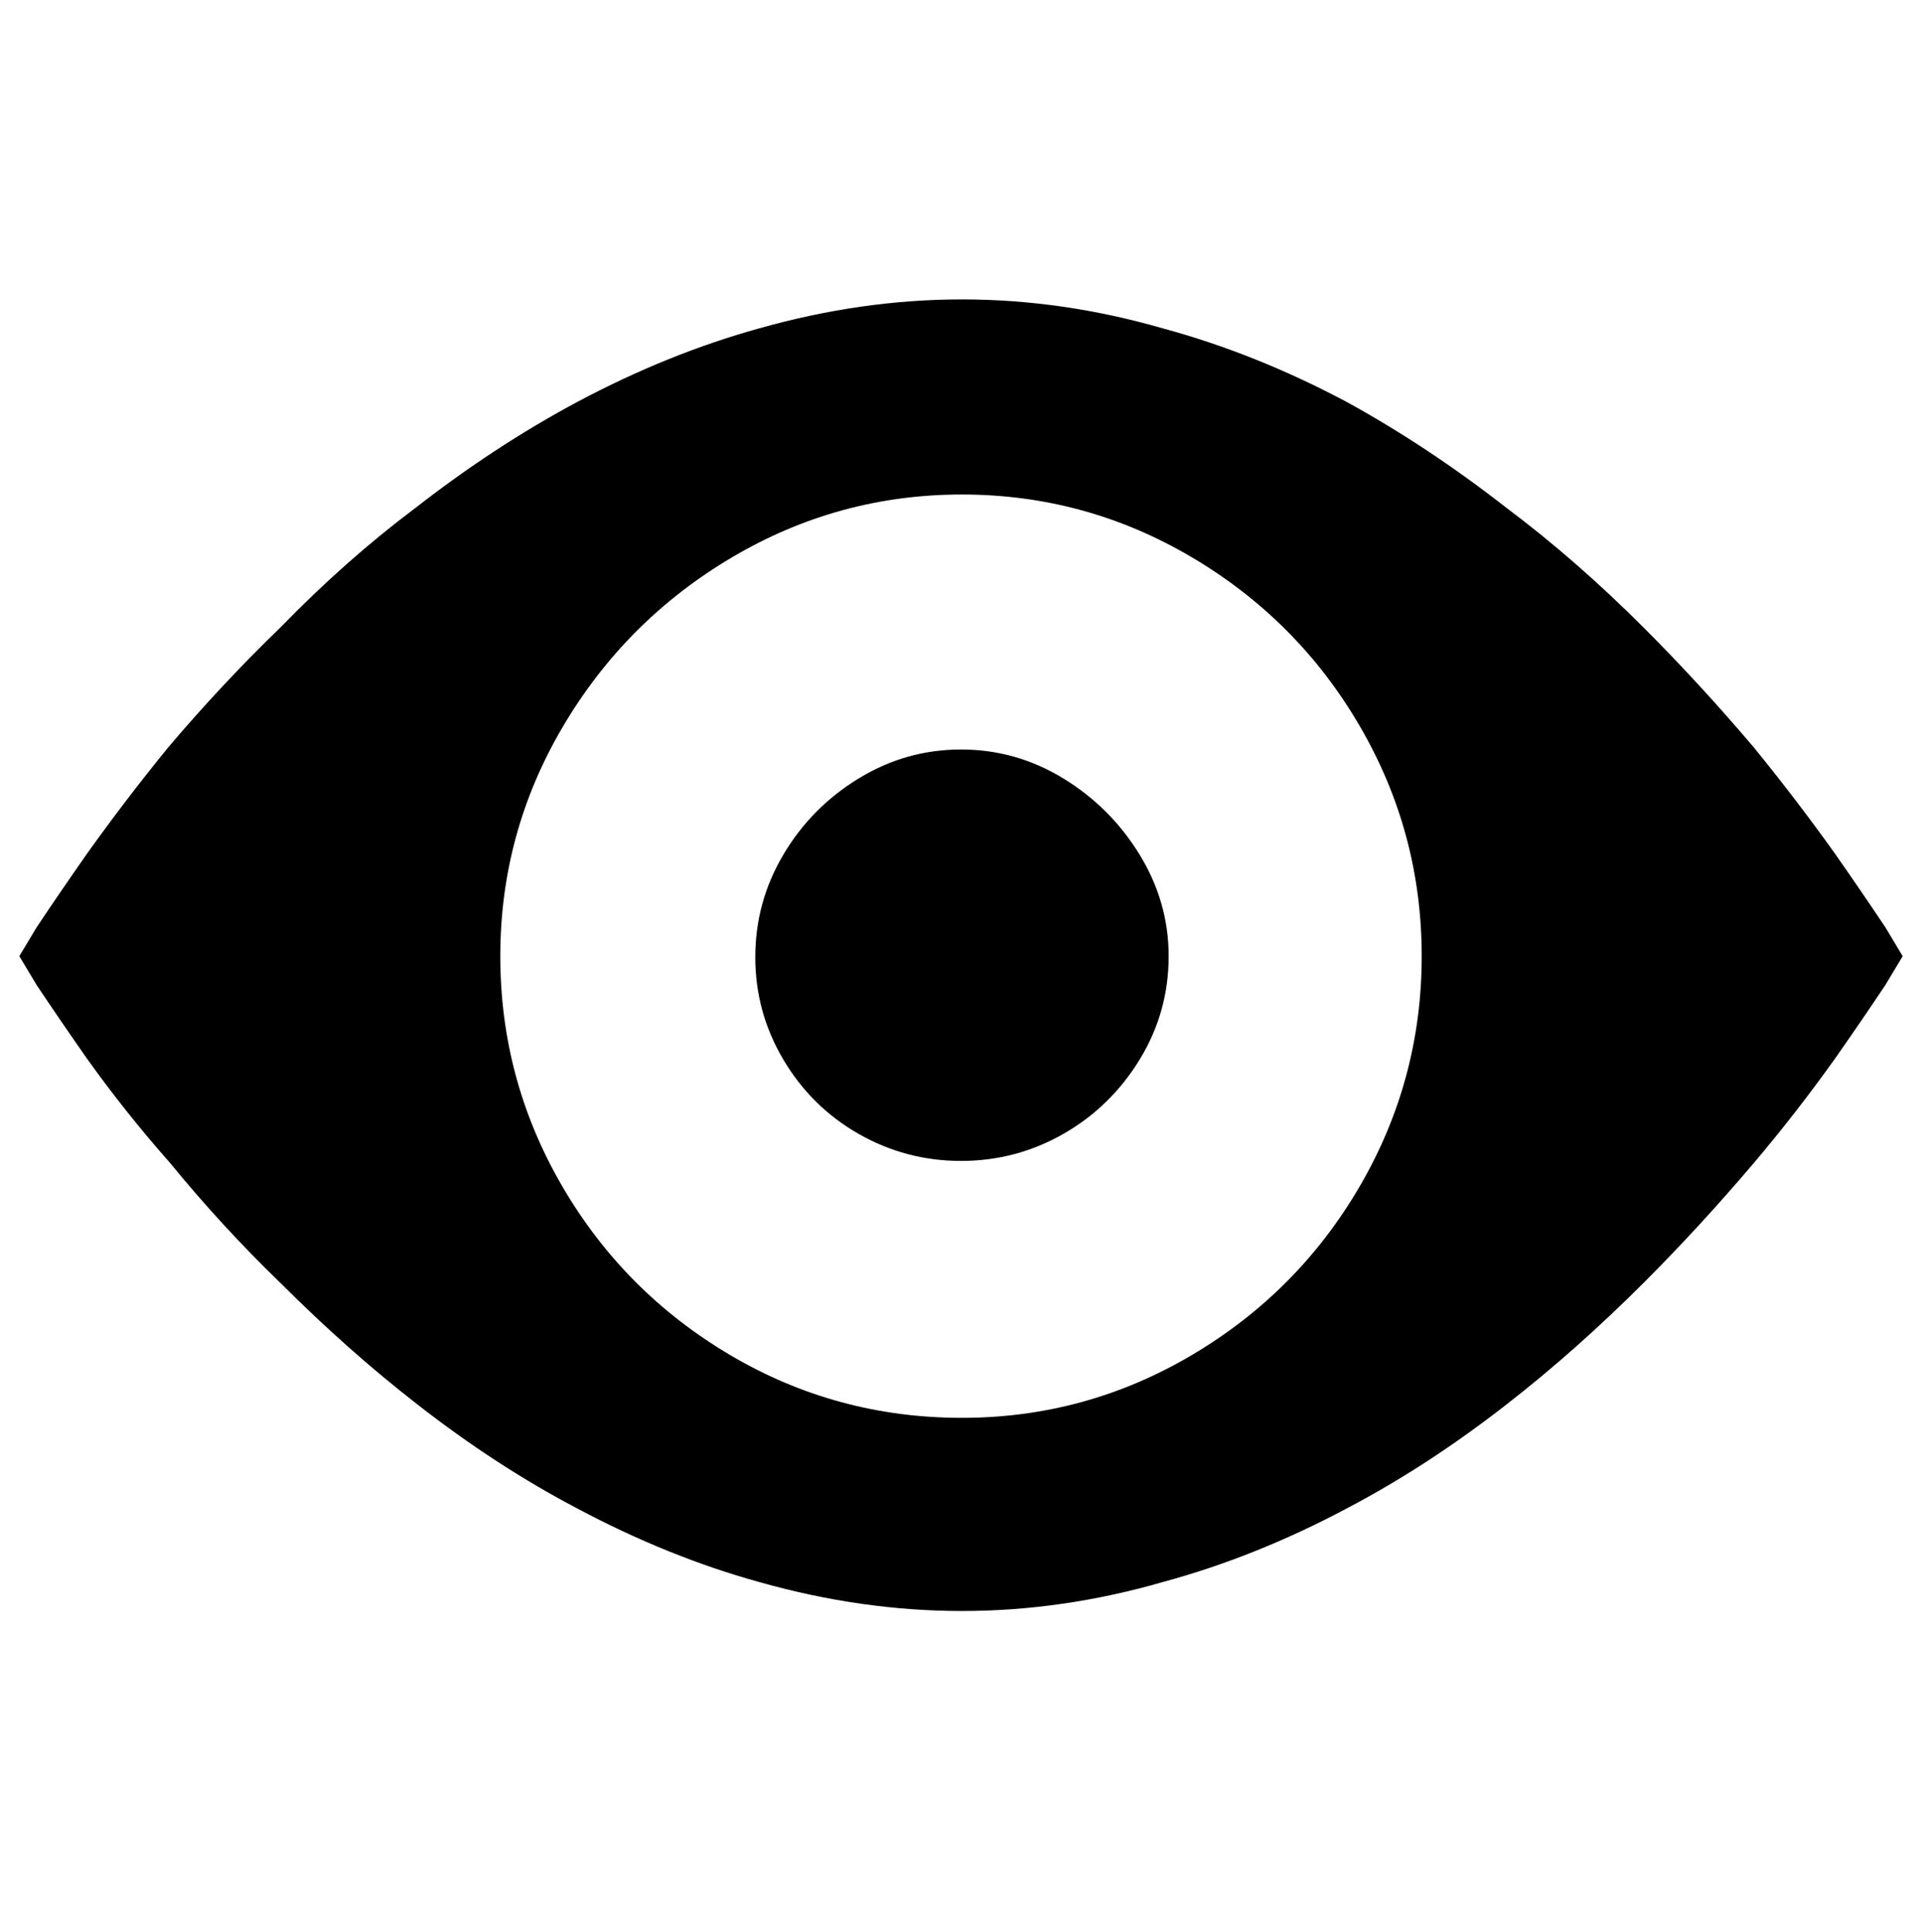 <?xml version="1.0" standalone="no"?>
<!DOCTYPE svg PUBLIC "-//W3C//DTD SVG 1.1//EN" "http://www.w3.org/Graphics/SVG/1.1/DTD/svg11.dtd" >
<svg xmlns="http://www.w3.org/2000/svg" xmlns:xlink="http://www.w3.org/1999/xlink" version="1.1" viewBox="-10 0 995 1000">
   <path fill="currentColor"
d="M488 155q52 0 104 15q48 13 95 38q42 23 83 55q36 27 71 62q29 29 57 62q22 27 42 55q14 20 26 38l9 15l-9 15q-12 18 -26 38q-20 28 -42 54q-28 33 -57 62q-35 35 -71 63q-41 32 -83 54q-47 25 -95 38q-52 15 -104 15t-105 -15q-47 -13 -94 -38q-42 -22 -83 -54
q-36 -28 -71 -63q-30 -29 -57 -62q-23 -26 -43 -54q-14 -20 -26 -38l-9 -15l9 -15q12 -18 26 -38q20 -28 42 -55q28 -33 58 -62q34 -35 70 -62q41 -32 84 -55q47 -25 94 -38q53 -15 105 -15zM488 734q64 0 119 -32.5t87 -87.5t32 -119t-32 -119t-87 -87.5t-119 -32.5
t-119 32.5t-87.5 87.5t-32.5 119t32 119t87 87.5t120 32.5zM595 495q0 29 -15 53.5t-39.5 38.5t-53 14t-53 -14t-39 -38.5t-14.5 -53t14.5 -53t39 -39.5t53 -15t53 15t39.5 39.5t15 52.5z" />
</svg>
